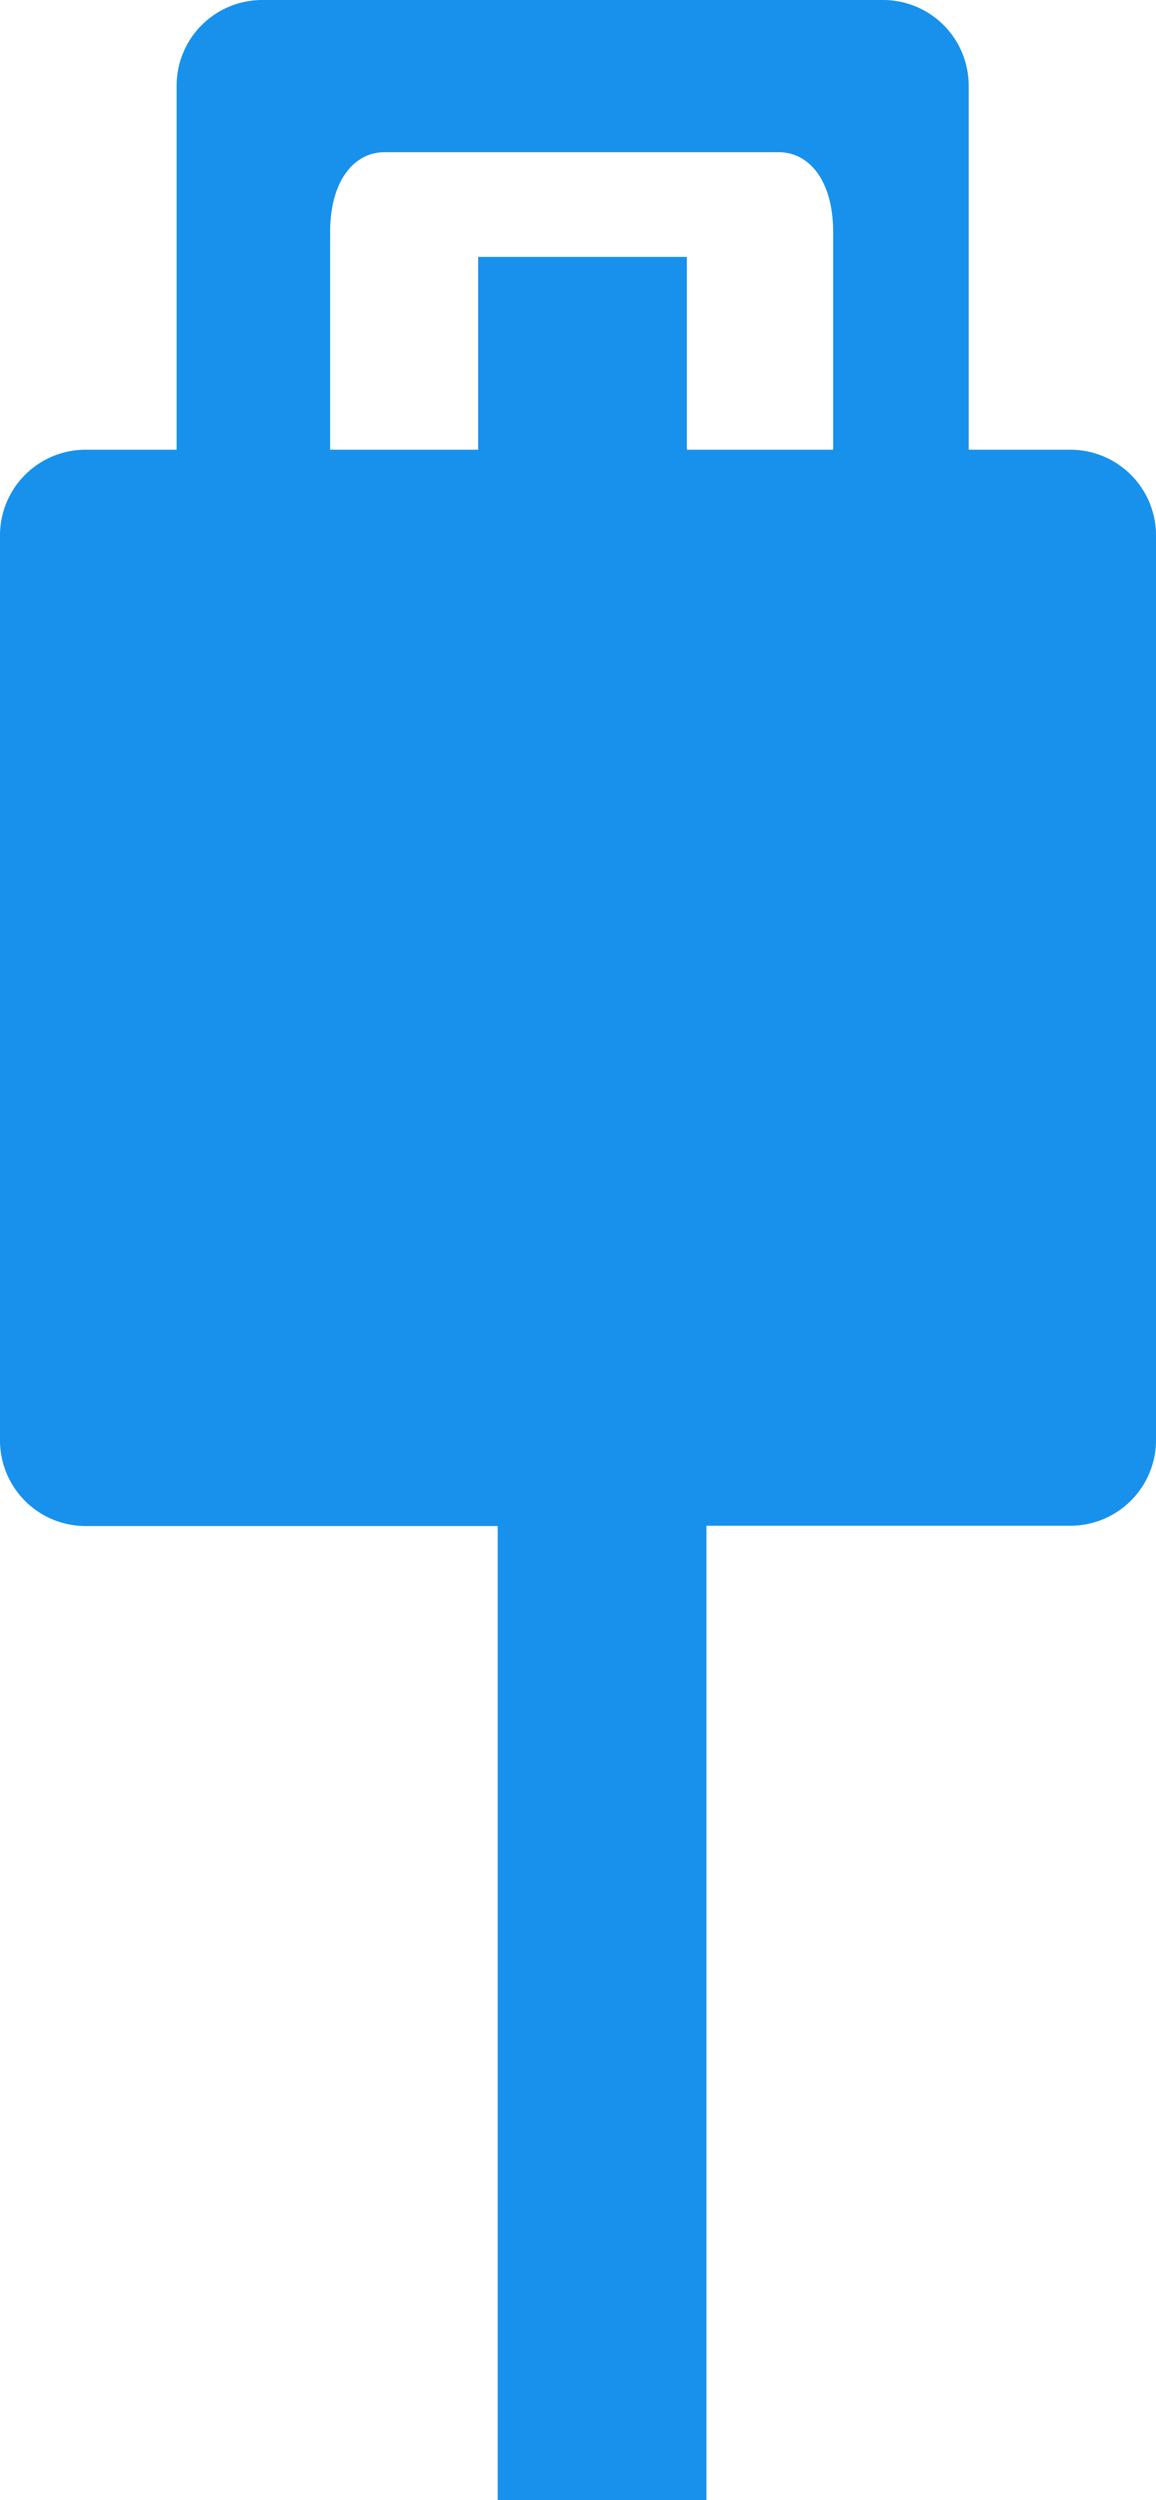 <svg xmlns="http://www.w3.org/2000/svg" width="11.244" height="24.31" viewBox="0 0 11.244 24.31"><defs><style>.a{fill:#1791ec;}</style></defs><path class="a" d="M608.108,270.517h-.989v-3.54a.833.833,0,0,0-.833-.833h-6.038a.833.833,0,0,0-.833.833v3.54h-.885a.833.833,0,0,0-.833.833v8.8a.833.833,0,0,0,.833.833h4.008v9.474h2.03V280.98h3.54a.833.833,0,0,0,.833-.833v-8.8A.833.833,0,0,0,608.108,270.517Zm-7.2-2.115c0-.506.237-.778.529-.778h3.835c.292,0,.529.272.529.778v2.115h-1.423v-1.875h-2.03v1.875h-1.44Z" transform="translate(-597.697 -266.144)"/></svg>